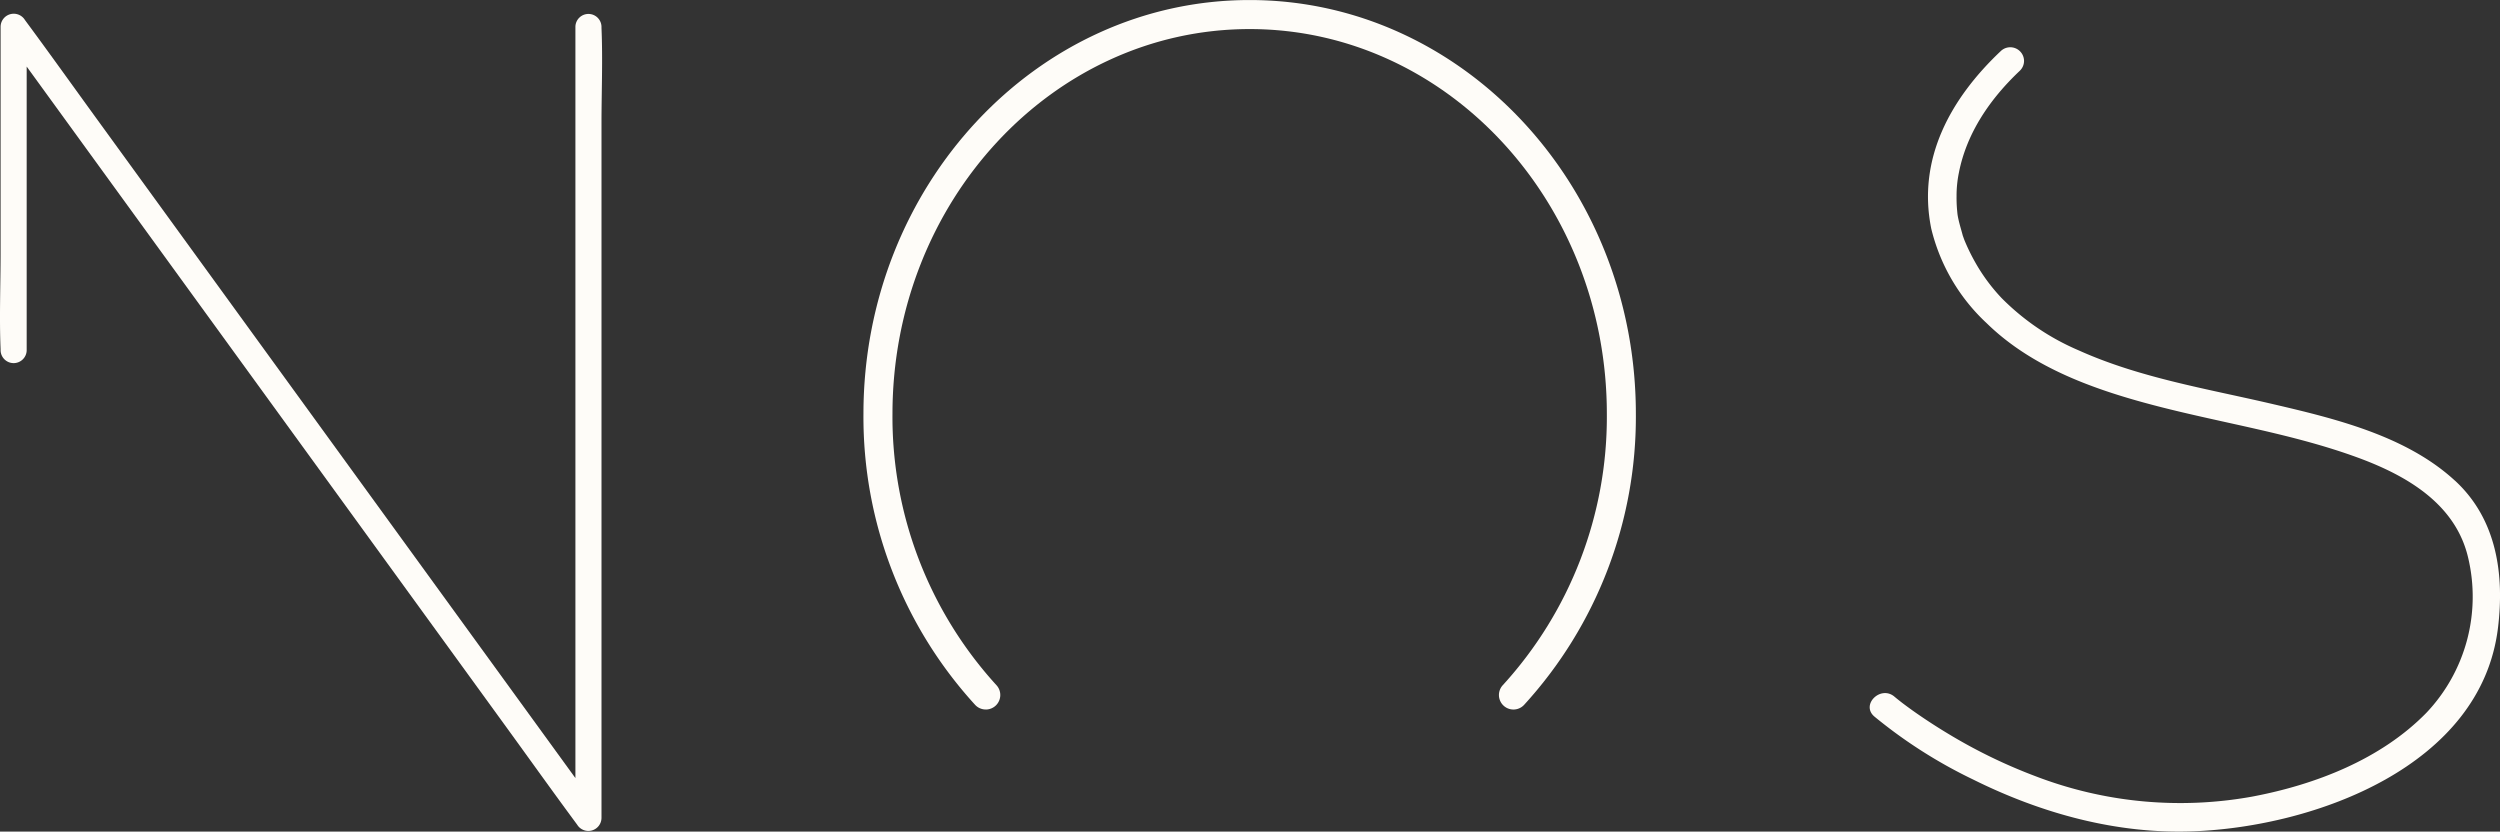 <svg xmlns="http://www.w3.org/2000/svg" width="323.525" height="107.621" viewBox="0 0 323.525 107.621"><rect x="0" y="0" width="323.525" height="107.621" fill="#333333" stroke="none"/><g transform="translate(-3267.948 6062.838)"><path d="M2006.76,438.547c-6.345-5.837-15.595-8.048-23.8-9.958-8.333-1.94-17.024-3.356-24.864-6.888a31.327,31.327,0,0,1-10-6.781,23.568,23.568,0,0,1-3.516-4.811,25.486,25.486,0,0,1-1.285-2.666c-.034-.081-.146-.4-.219-.6-.232-.9-.525-1.765-.674-2.7-.012-.1-.025-.192-.033-.288-.019-.205-.039-.41-.054-.616q-.053-.751-.044-1.5a14.978,14.978,0,0,1,.3-3.028c1.008-5.174,4.058-9.583,7.874-13.191a1.762,1.762,0,0,0,.559-1.28,1.78,1.78,0,0,0-3.019-1.27c-6.415,6.063-10.833,13.865-8.989,22.969a24.574,24.574,0,0,0,7.157,12.223c5.994,5.87,14.26,8.733,22.265,10.794,8.57,2.207,17.408,3.551,25.738,6.6,6.425,2.353,12.775,6.053,14.35,13.1a21.832,21.832,0,0,1-5.413,19.918c-5.888,6.036-14.361,9.321-22.563,10.867a52.273,52.273,0,0,1-28.091-2.657,68.273,68.273,0,0,1-11.208-5.45q-2.012-1.207-3.943-2.54-.7-.482-1.38-.983-.283-.208-.564-.419l-.024-.018c-.073-.056-.147-.112-.219-.169-.29-.229-.582-.455-.864-.695-1.787-1.52-4.4,1.039-2.6,2.569a63.146,63.146,0,0,0,12.786,8.154c8.8,4.376,18.565,7.084,28.474,6.7,15.867-.609,37.258-8.467,39.438-26.321.847-6.94-.162-14.092-5.572-19.069m-63.638-31.554c-.007-.028-.015-.055-.022-.084l.063.184c-.012-.034-.032-.066-.041-.1" transform="translate(1578.875 -6439.19)" fill="#fefcf8"></path><path d="M549.786,358.3c0-.06,0-.121,0-.181a1.688,1.688,0,0,0-3.374,0v97.258l-4.264-5.872-17.785-24.493-21.508-29.62-18.524-25.511c-3.011-4.147-5.987-8.322-9.035-12.442l-.126-.173a1.7,1.7,0,0,0-3.144.851v12.328h0v16.99c0,4.13-.176,8.3,0,12.43,0,.06,0,.121,0,.181a1.688,1.688,0,0,0,3.374,0V399.5h0V363.3l4.264,5.872,17.785,24.493,21.508,29.62L537.483,448.8c3.011,4.147,5.987,8.322,9.035,12.442.042.057.084.115.126.173a1.7,1.7,0,0,0,3.143-.851V370.732c0-4.13.176-8.3,0-12.43" transform="translate(2796 -6417.523)" fill="#fefcf8"></path><path d="M1161.6,437.415a1.868,1.868,0,0,1-1.379-.6,55.235,55.235,0,0,1-14.452-37.648c0-29.535,22.42-53.563,49.979-53.563s49.979,24.029,49.979,53.563a55.225,55.225,0,0,1-14.463,37.648,1.877,1.877,0,1,1-2.758-2.547,51.489,51.489,0,0,0,13.466-35.1c0-27.464-20.735-49.807-46.224-49.807s-46.223,22.343-46.223,49.807a51.5,51.5,0,0,0,13.455,35.1,1.878,1.878,0,0,1-1.379,3.151" transform="translate(2233.918 -6408.437)" fill="#fefcf8"></path></g></svg>